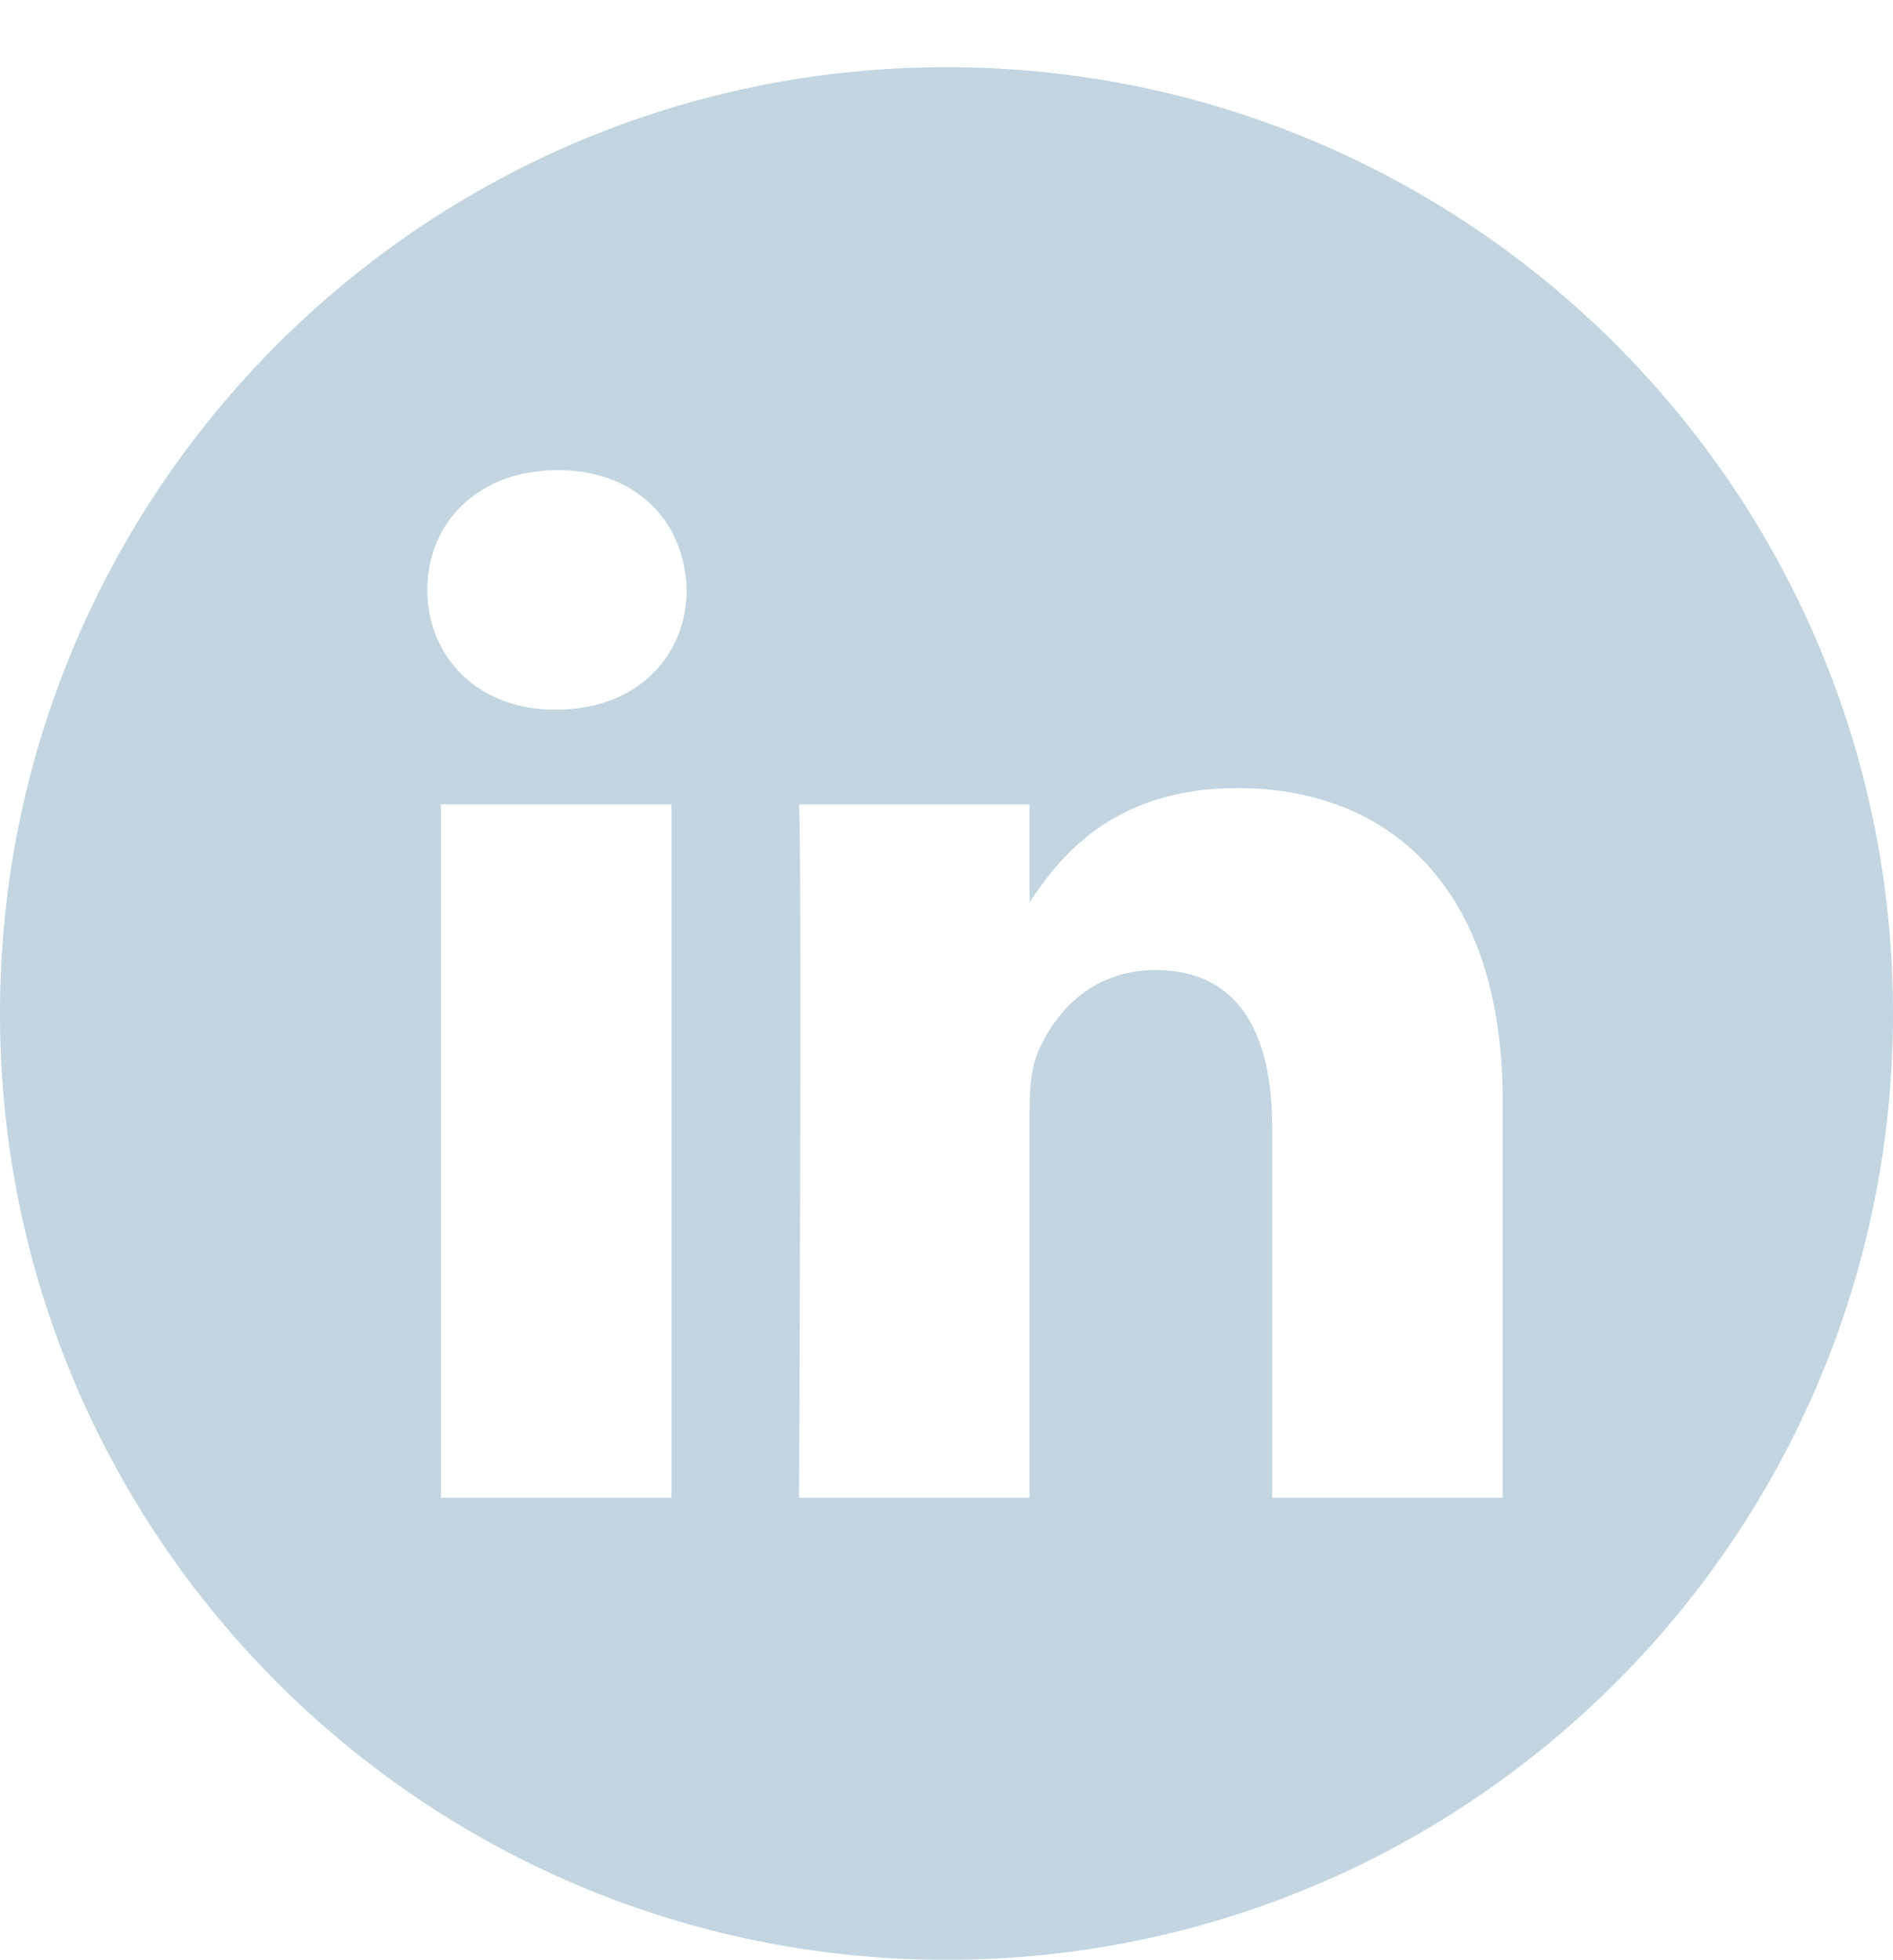 <svg width="28" height="29" viewBox="0 0 28 29" fill="none" xmlns="http://www.w3.org/2000/svg">
<path d="M14 0.994C6.269 0.994 0 7.263 0 14.994C0 22.725 6.269 28.994 14 28.994C21.731 28.994 28 22.725 28 14.994C28 7.263 21.731 0.994 14 0.994ZM9.932 22.158H6.522V11.9H9.932V22.158ZM8.227 10.499H8.205C7.061 10.499 6.321 9.712 6.321 8.728C6.321 7.721 7.083 6.955 8.25 6.955C9.416 6.955 10.134 7.721 10.156 8.728C10.156 9.712 9.416 10.499 8.227 10.499ZM22.226 22.158H18.817V16.67C18.817 15.291 18.323 14.351 17.09 14.351C16.148 14.351 15.587 14.985 15.34 15.598C15.25 15.817 15.228 16.123 15.228 16.43V22.158H11.819C11.819 22.158 11.863 12.863 11.819 11.9H15.228V13.353C15.681 12.654 16.492 11.659 18.301 11.659C20.544 11.659 22.226 13.126 22.226 16.276V22.158Z" fill="#C2D5E0"/>
</svg>
